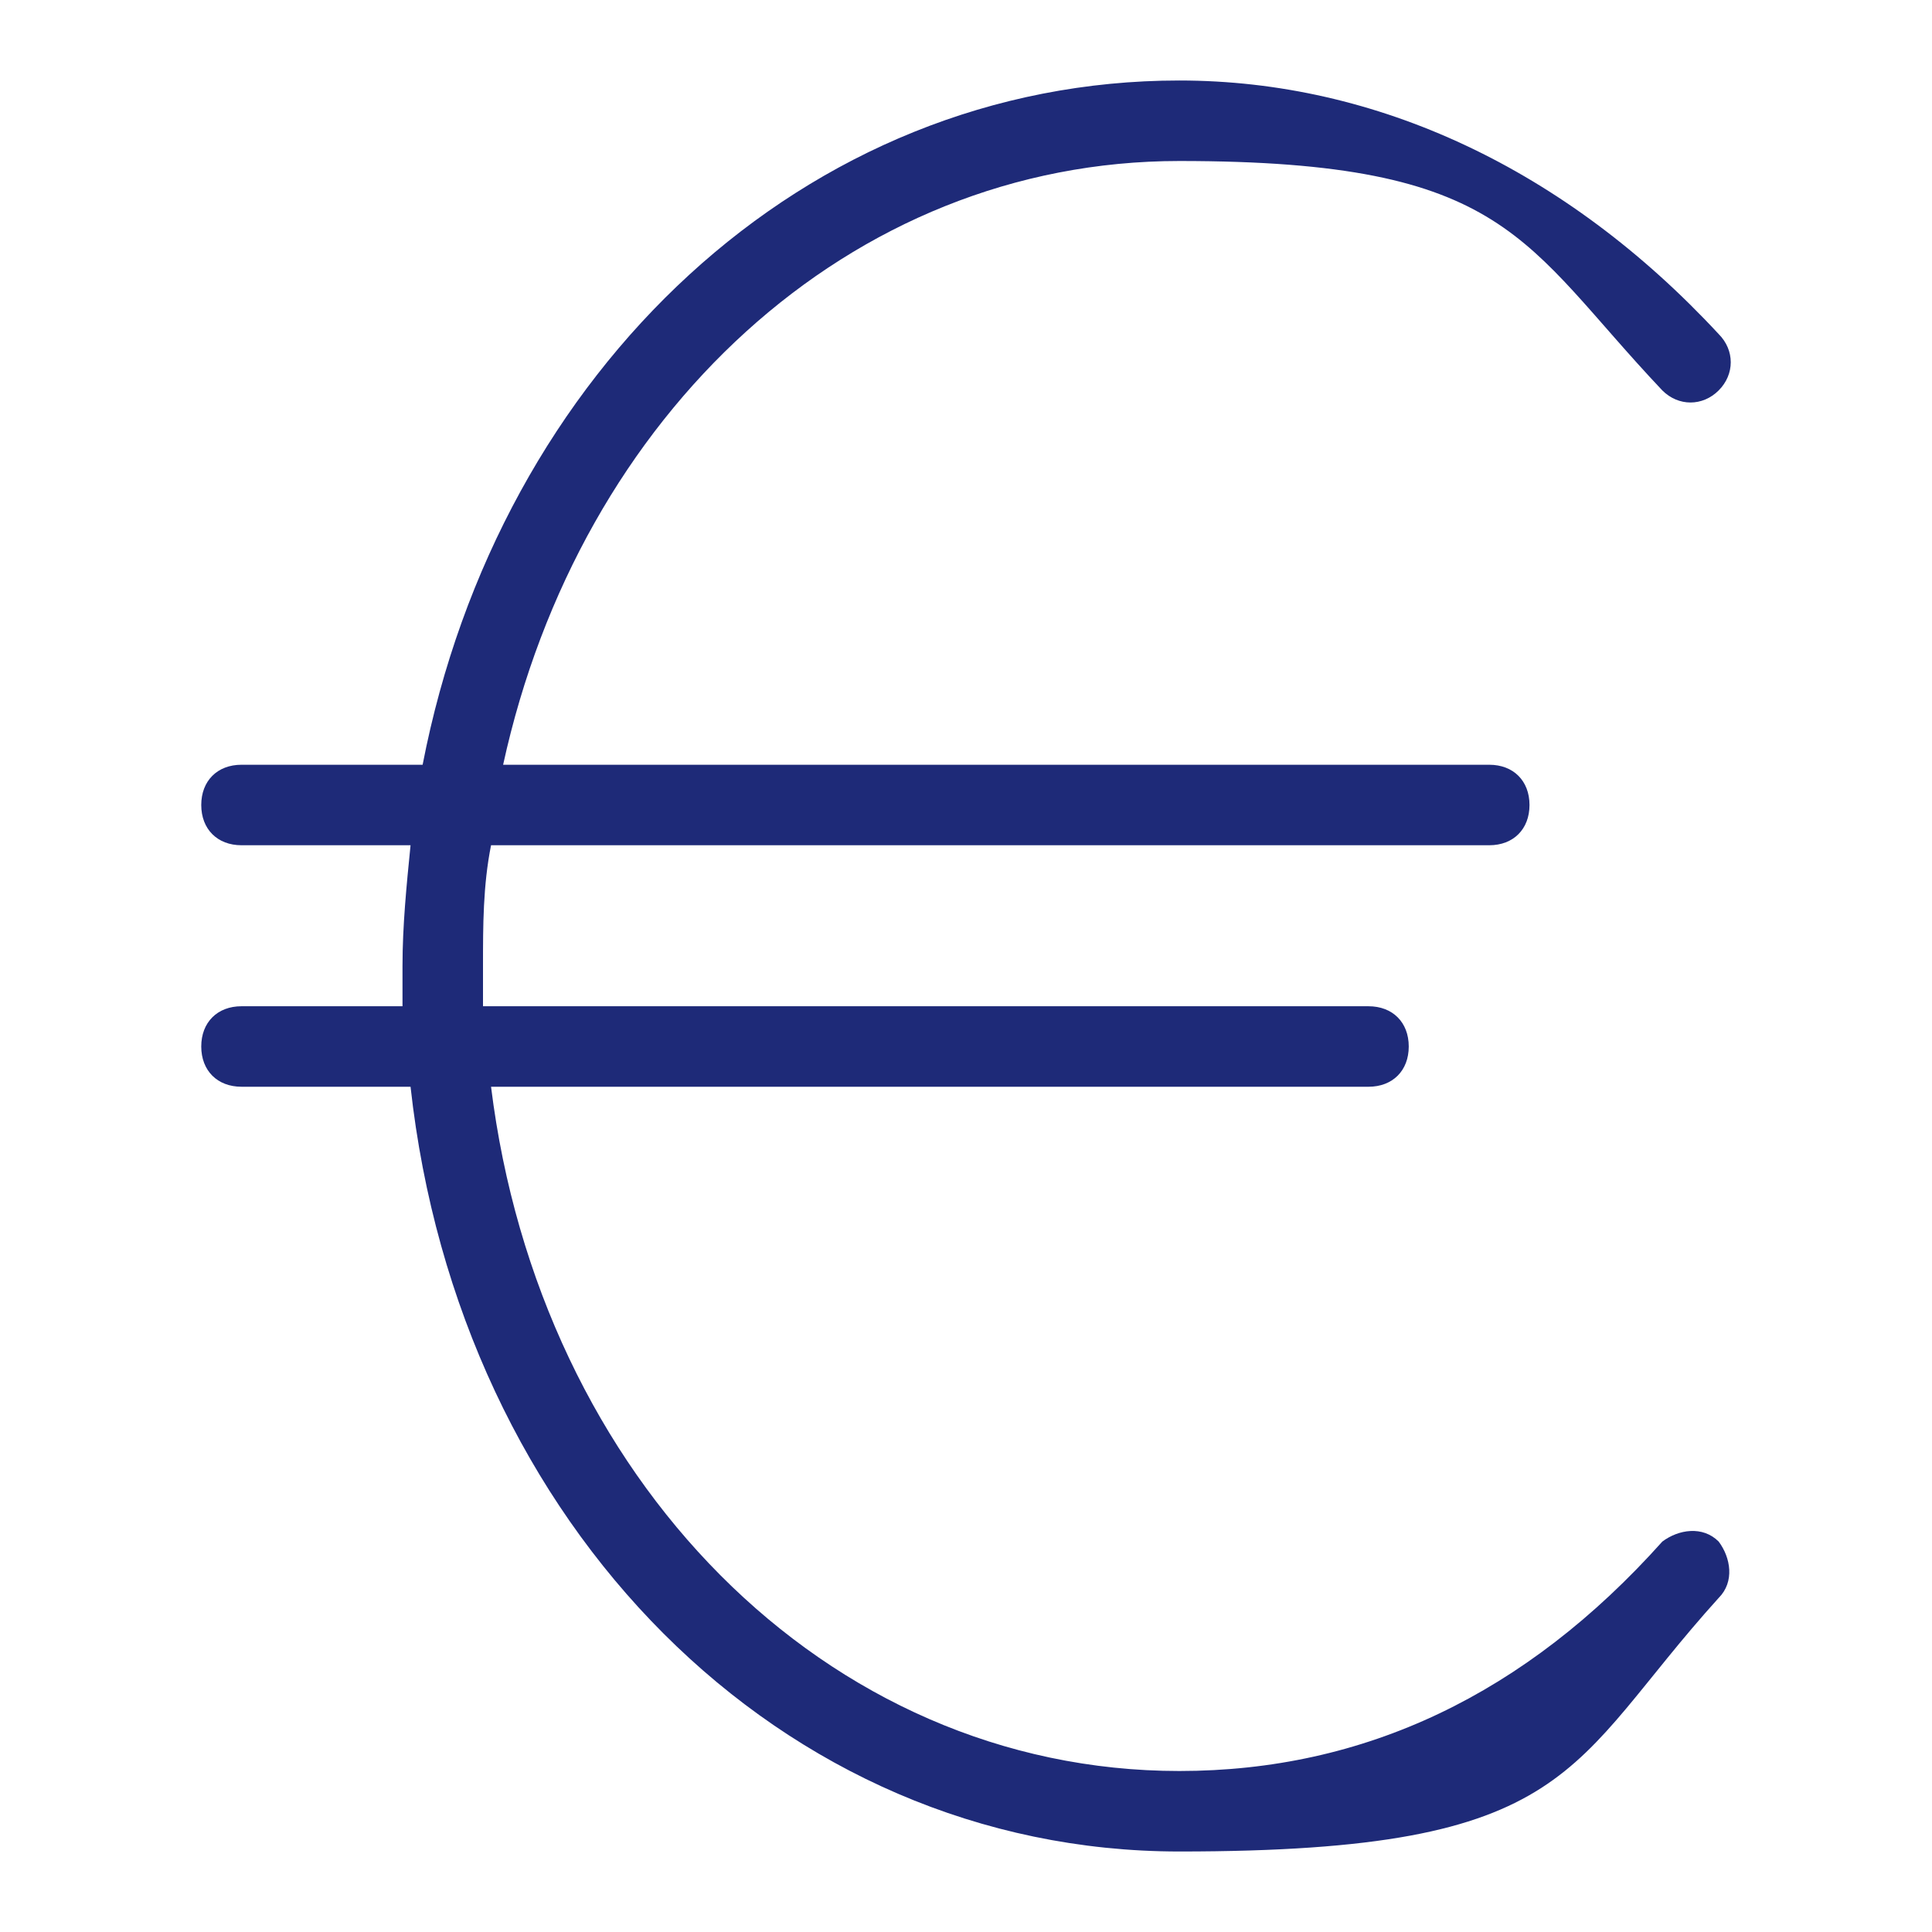 <?xml version="1.0" encoding="UTF-8"?>
<svg id="Ebene_1" xmlns="http://www.w3.org/2000/svg" version="1.1" viewBox="0 0 48 48">
  <!-- Generator: Adobe Illustrator 29.1.0, SVG Export Plug-In . SVG Version: 2.1.0 Build 142)  -->
  <defs>
    <style>
      .st0 {
        fill: #1e2a78;
      }
    </style>
  </defs>
  <g id="Icon">
    <path class="st0" d="M41.3,38.3c-3.4,3.8-7.4,5.7-12,5.7-8.8,0-15.9-7.3-17.1-17h21.8c.6,0,1-.4,1-1s-.4-1-1-1H12c0-.3,0-.7,0-1,0-1,0-2,.2-3h24.8c.6,0,1-.4,1-1s-.4-1-1-1H12.5c1.9-8.7,8.6-15,16.8-15s8.5,2,12,5.7c.4.4,1,.4,1.4,0,.4-.4.4-1,0-1.4-3.8-4.1-8.5-6.3-13.4-6.3-9.3,0-16.9,7.2-18.8,17h-4.5c-.6,0-1,.4-1,1s.4,1,1,1h4.2c-.1,1-.2,2-.2,3s0,.7,0,1h-4c-.6,0-1,.4-1,1s.4,1,1,1h4.2c1.2,10.9,9.2,19,19.1,19s9.6-2.1,13.4-6.3c.4-.4.3-1,0-1.4-.4-.4-1-.3-1.4,0h0Z"/>
  </g>
</svg>